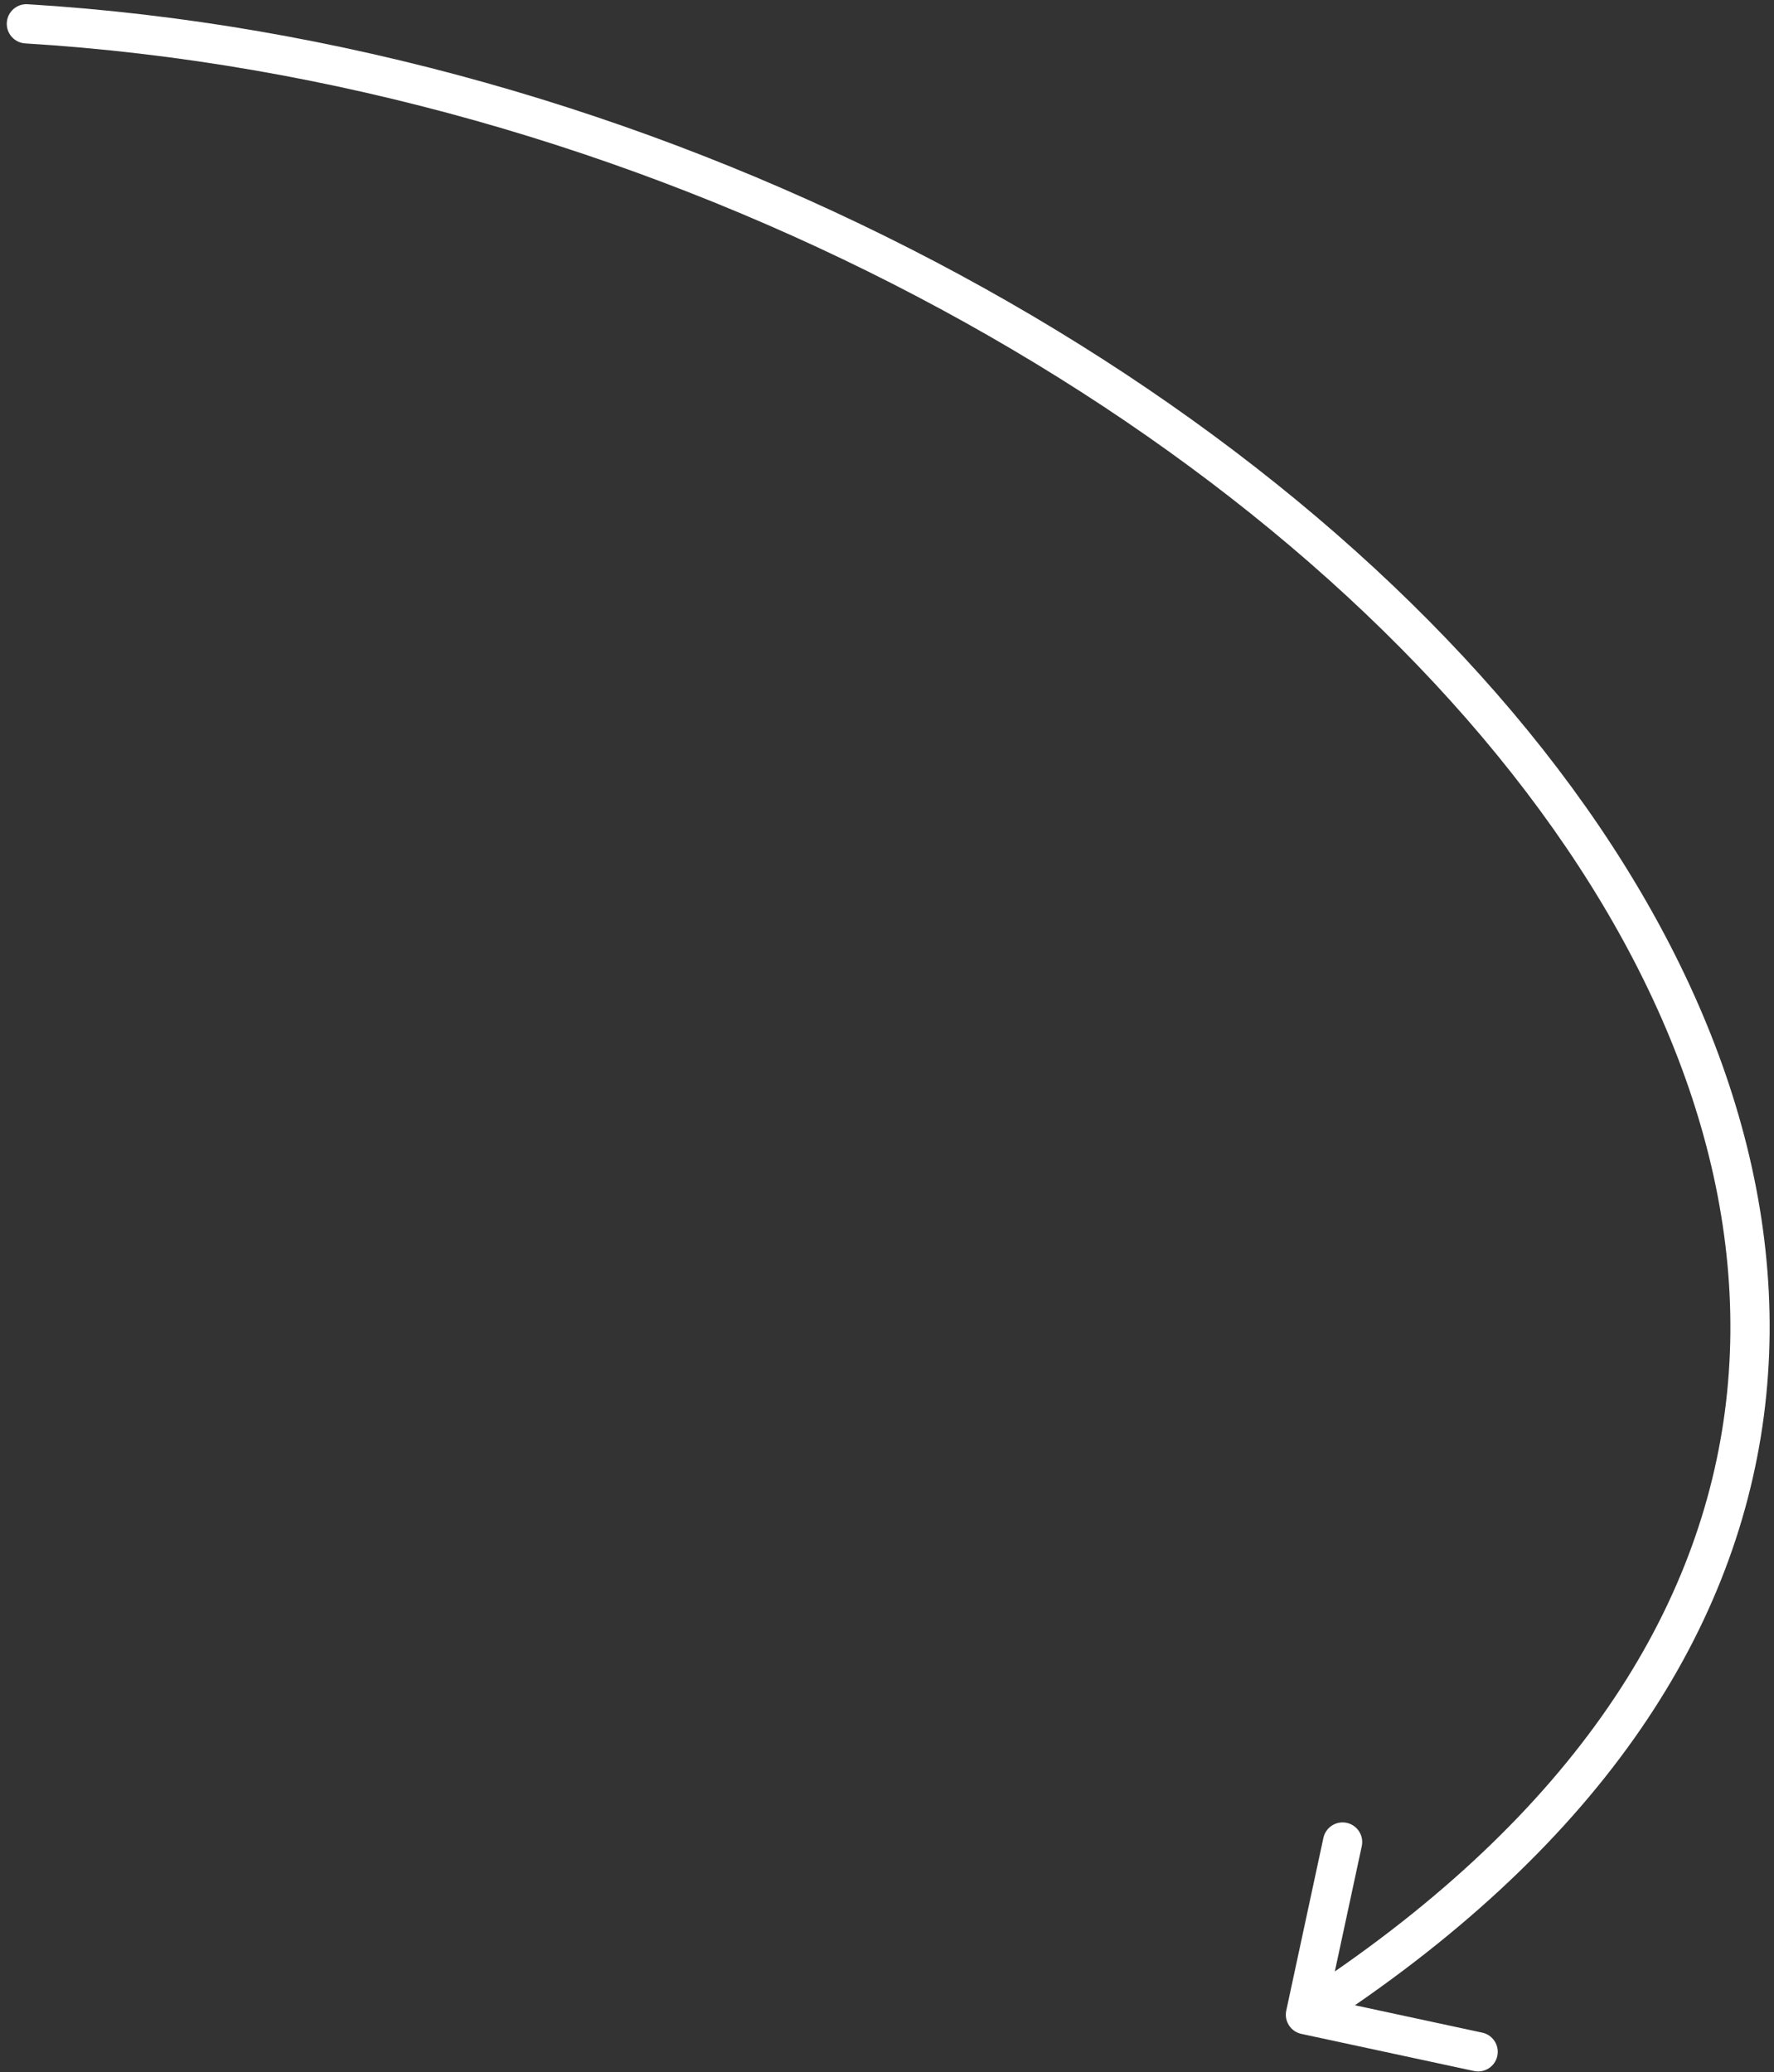 <?xml version="1.0" encoding="UTF-8"?> <svg xmlns="http://www.w3.org/2000/svg" width="226" height="264" viewBox="0 0 226 264" fill="none"><rect x="0" y="0" width="226" height="264" fill="#333333" stroke="none"/><path d="M3.515 0.539C2.137 0.455 0.952 1.505 0.868 2.883C0.785 4.261 1.834 5.446 3.212 5.53L3.515 0.539ZM163.865 256.142C163.575 257.492 164.434 258.821 165.784 259.112L187.781 263.842C189.131 264.132 190.46 263.273 190.751 261.923C191.041 260.573 190.182 259.244 188.832 258.954L169.279 254.749L173.484 235.196C173.774 233.846 172.915 232.516 171.565 232.226C170.215 231.936 168.886 232.795 168.595 234.145L163.865 256.142ZM3.212 5.53C81.05 10.258 156.229 50.654 194.431 100.883C213.513 125.972 223.218 153.297 219.752 179.739C216.293 206.121 199.652 232.151 164.953 254.568L167.666 258.767C203.255 235.775 221.012 208.588 224.709 180.389C228.398 152.251 218.016 123.633 198.411 97.857C159.243 46.358 82.661 5.346 3.515 0.539L3.212 5.53Z" fill="white"></path></svg> 